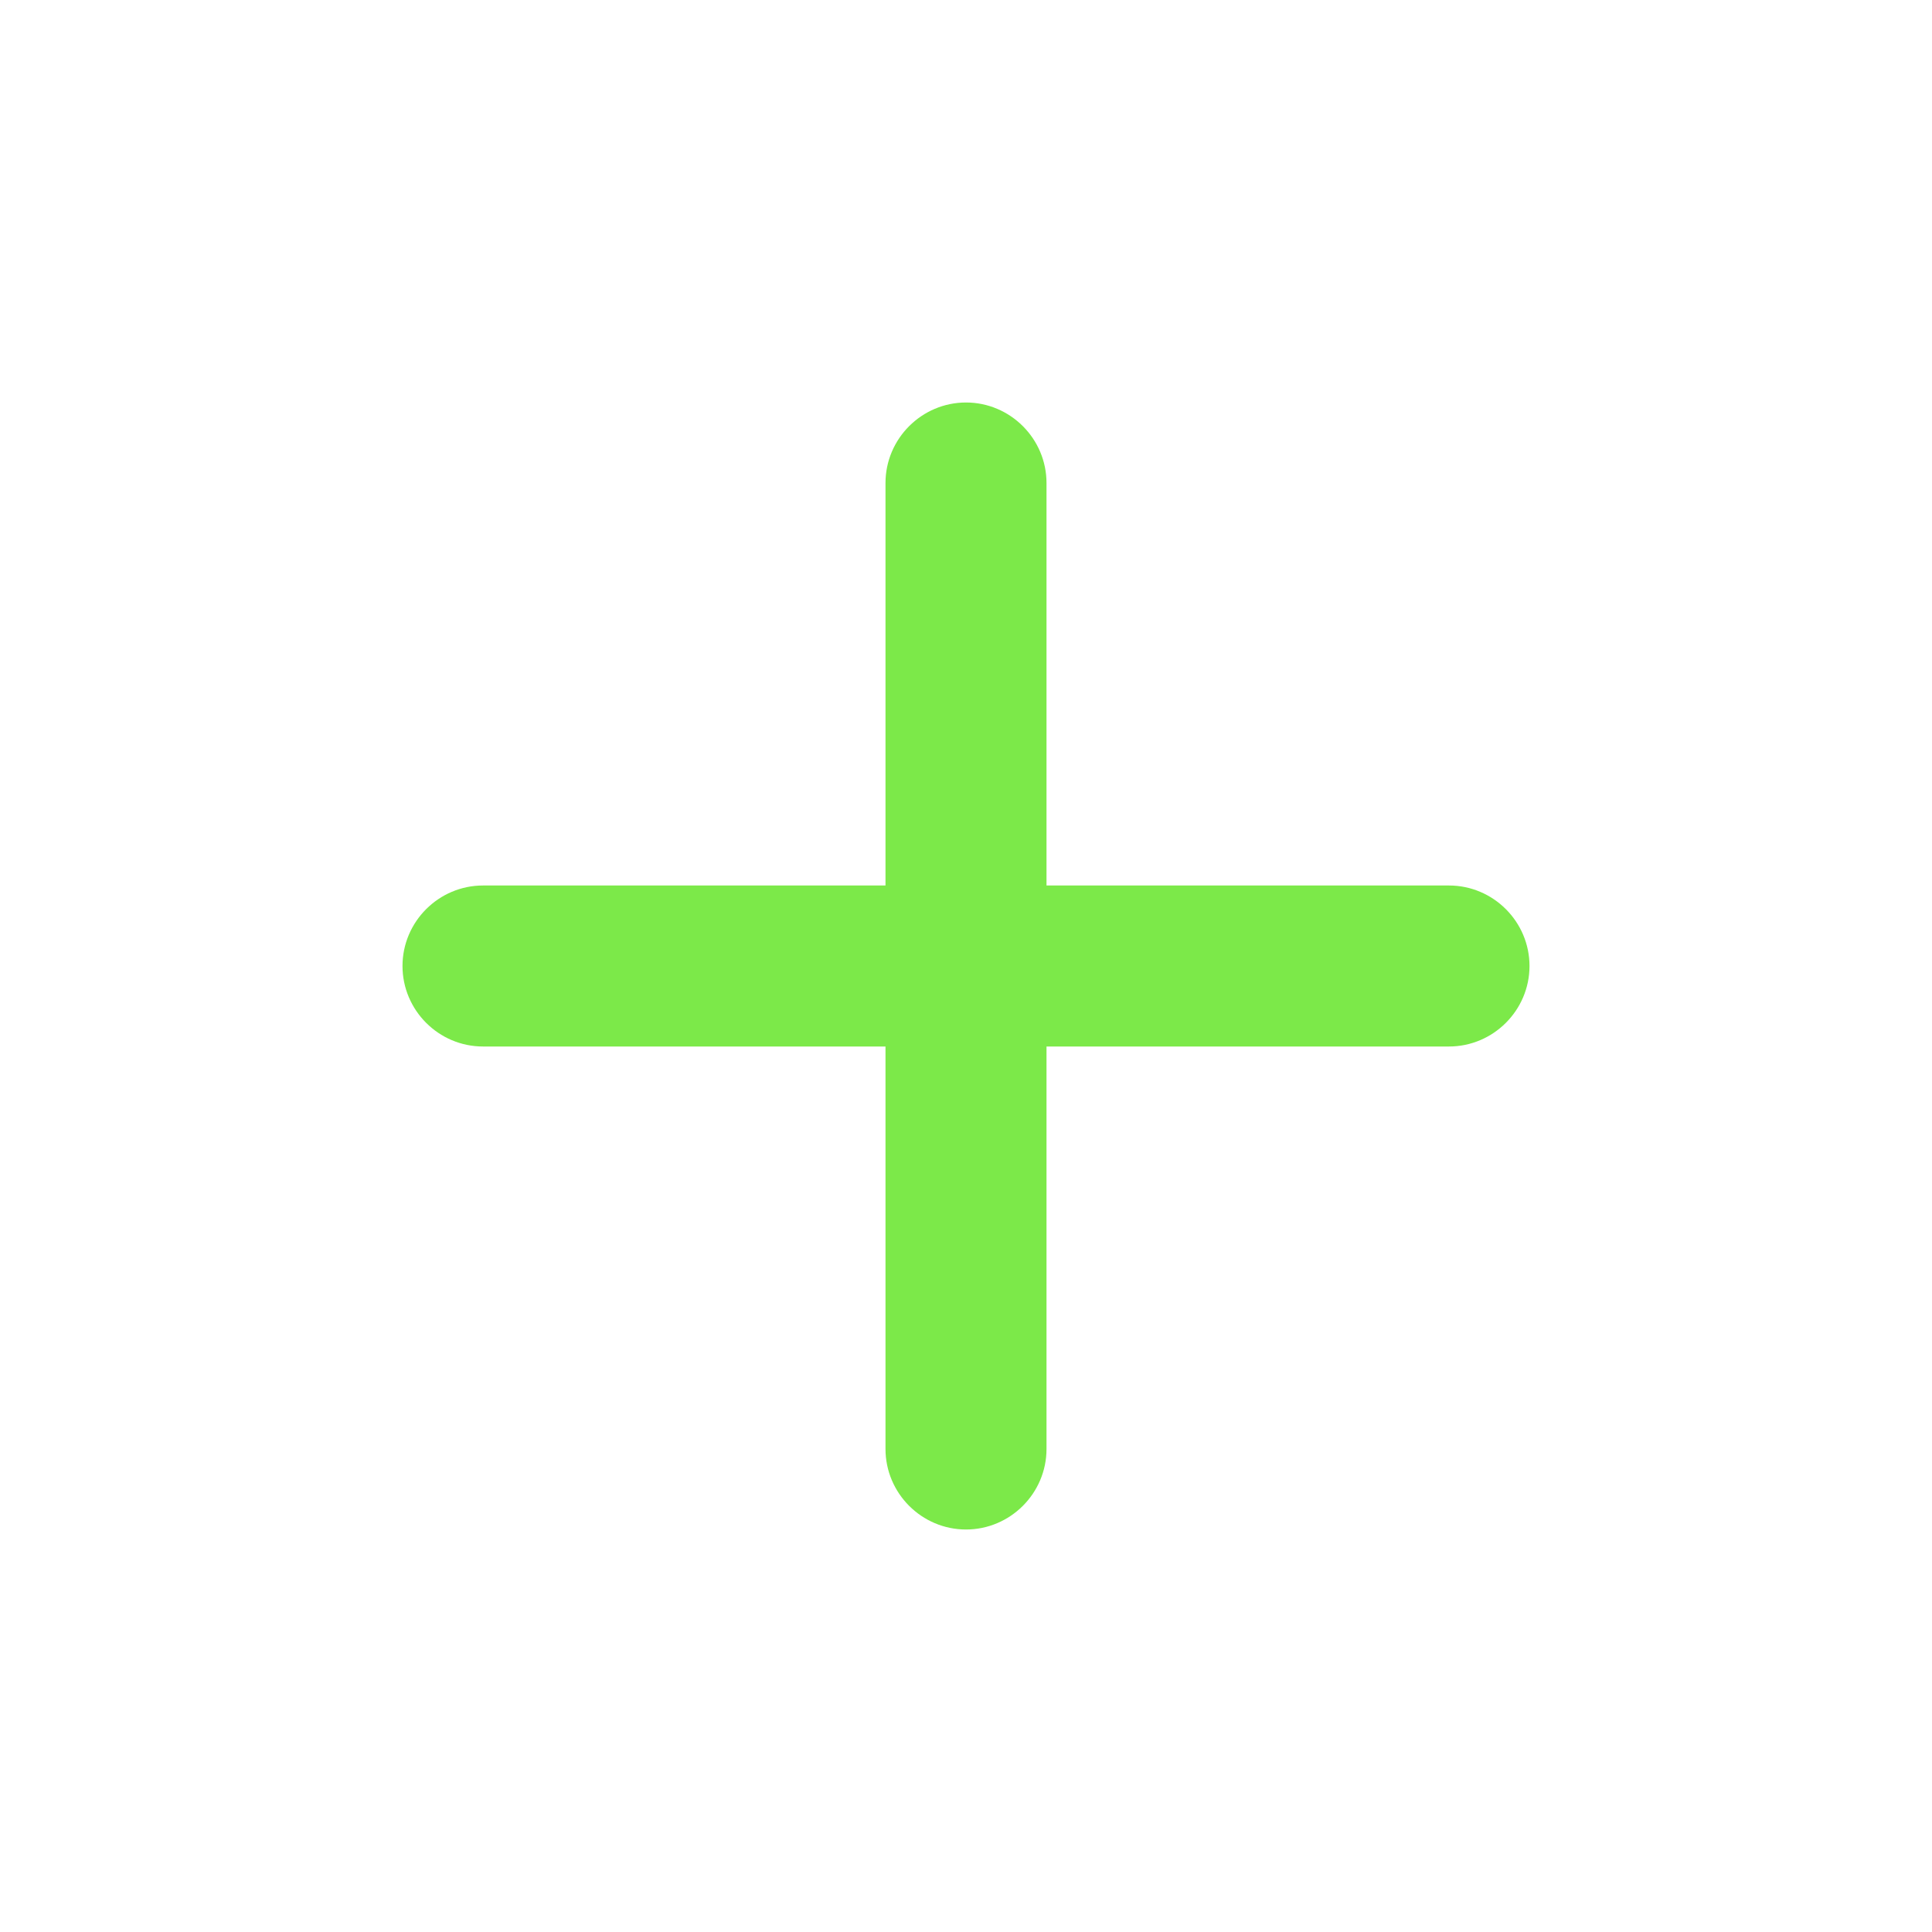 <svg width="48" height="48" viewBox="0 0 48 48" fill="none" xmlns="http://www.w3.org/2000/svg">
<g id="Icons" clip-path="url(#clip0_107_1304)">
<path id="Vector" d="M36 26H26V36C26 37.1 25.1 38 24 38C22.9 38 22 37.1 22 36V26H12C10.9 26 10 25.1 10 24C10 22.9 10.9 22 12 22H22V12C22 10.9 22.9 10 24 10C25.1 10 26 10.9 26 12V22H36C37.1 22 38 22.9 38 24C38 25.1 37.1 26 36 26Z" fill="#7CE949"/>
</g>
<defs>
<clipPath id="clip0_107_1304">
<rect width="48" height="48" fill="white"/>
</clipPath>
</defs>
</svg>
